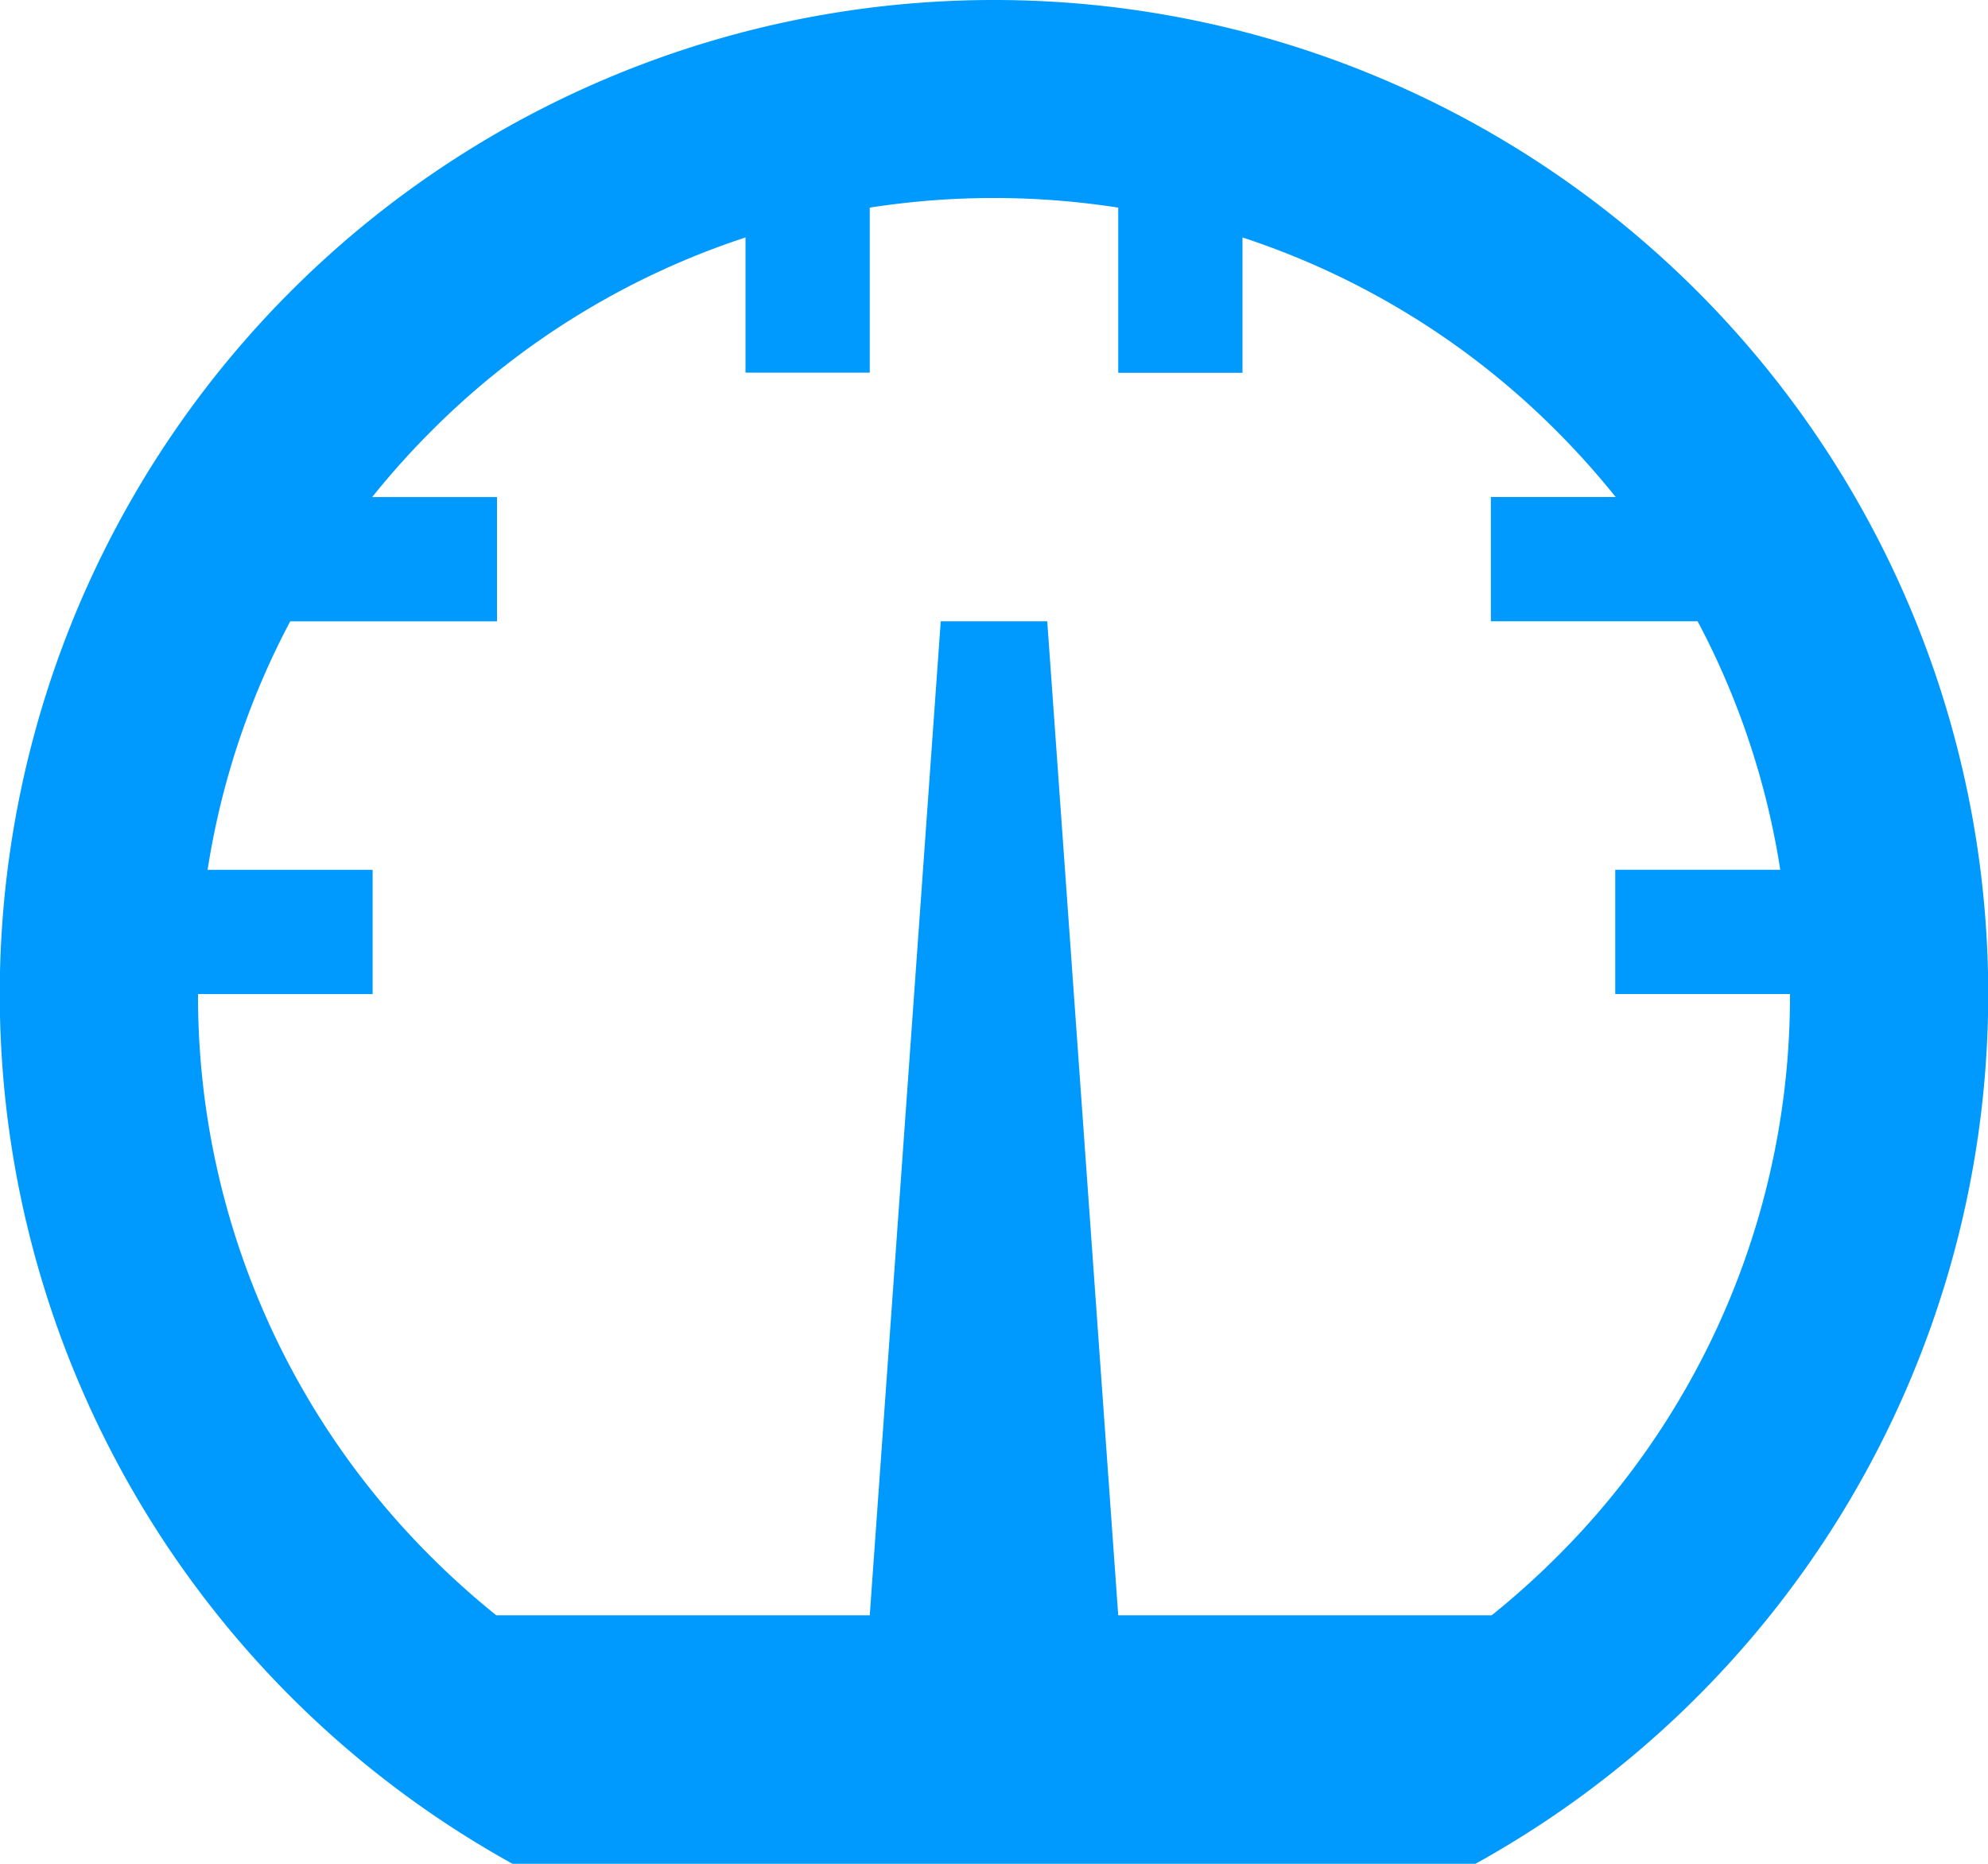 <svg xmlns="http://www.w3.org/2000/svg" width="100" height="93.75" viewBox="0 0 100 93.75"><defs><style>.a{fill:#009aff;}</style></defs><path class="a" d="M52.571,3.856a50,50,0,0,1,24.218,93.75H28.353A50,50,0,0,1,52.571,3.856ZM80.883,82.168A39.777,39.777,0,0,0,92.61,53.856H83.821v-6.25h8.3a39.606,39.606,0,0,0-4.157-12.5h-10.4v-6.25h6.278a40.725,40.725,0,0,0-2.966-3.312A39.864,39.864,0,0,0,65.071,15.8v6.808h-6.25V14.3a40.571,40.571,0,0,0-12.5,0v8.3h-6.25V15.8a39.864,39.864,0,0,0-15.812,9.746,40.725,40.725,0,0,0-2.966,3.312h6.278v6.25h-10.4a39.6,39.6,0,0,0-4.157,12.5h8.3v6.25H12.532A39.777,39.777,0,0,0,24.259,82.168a40.729,40.729,0,0,0,3.277,2.938H46.321l3.571-50h5.357l3.571,50H77.605a40.729,40.729,0,0,0,3.277-2.938Z" transform="translate(-2.571 -3.856)"/></svg>